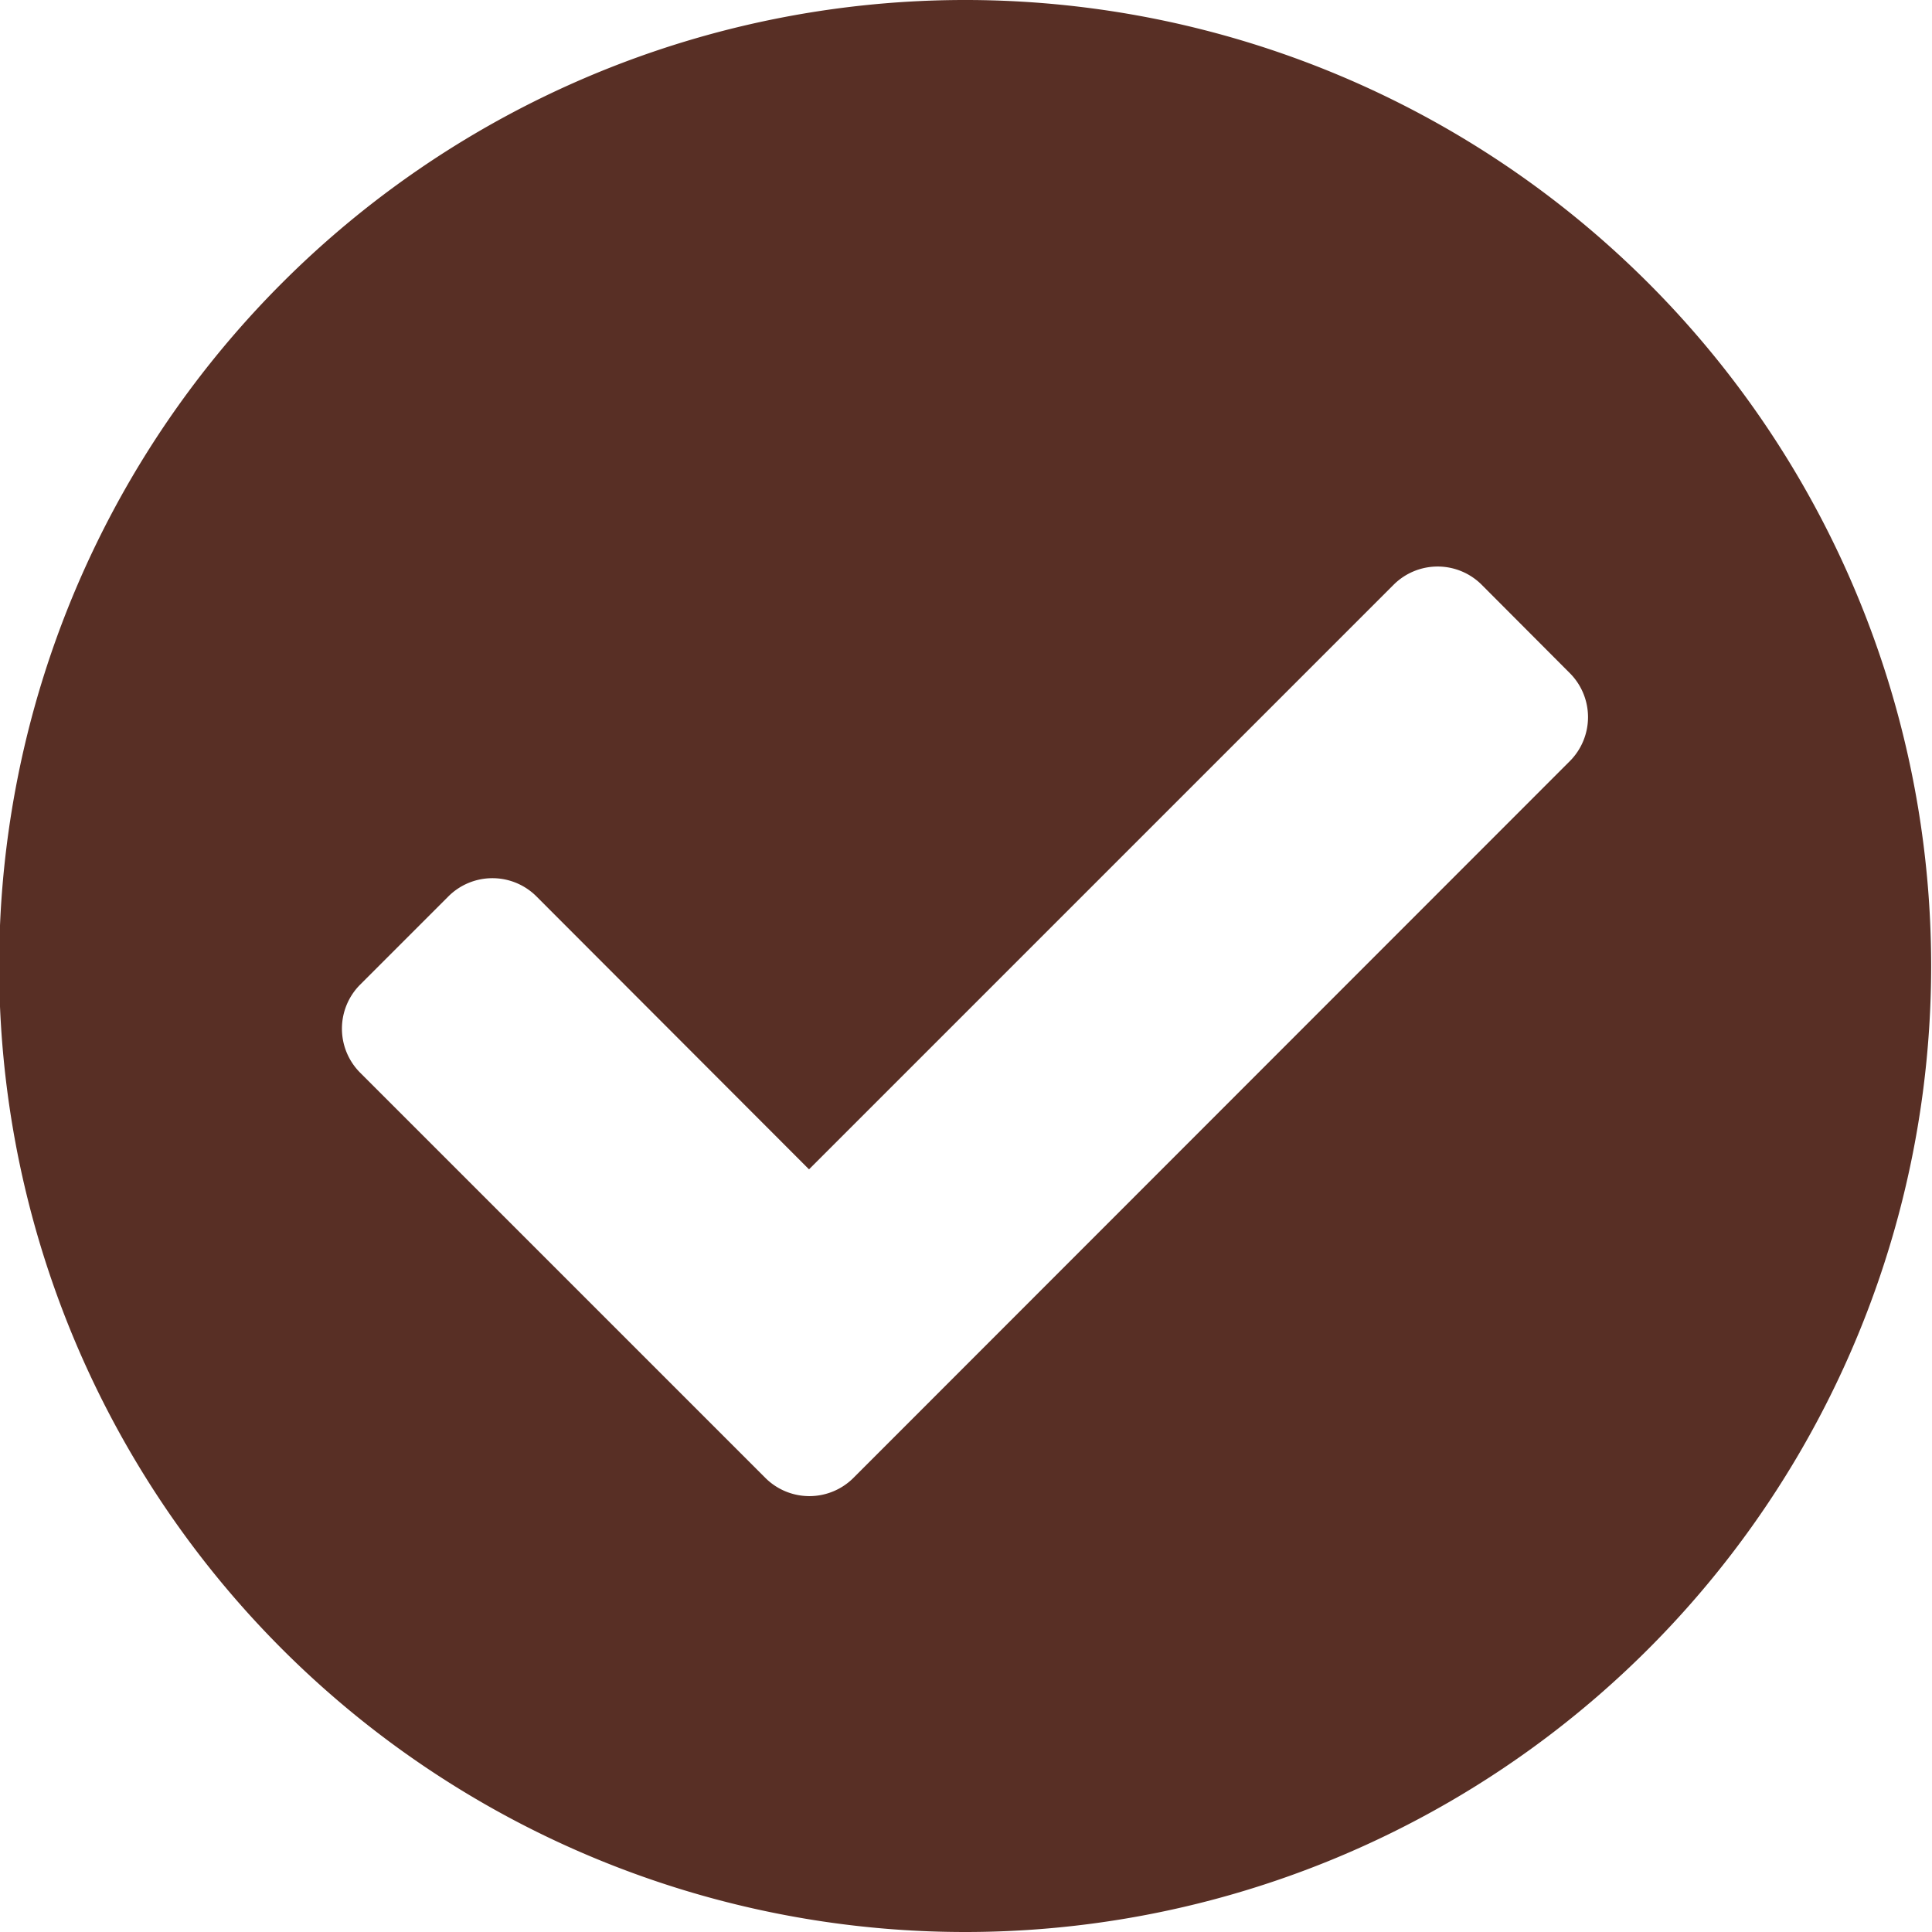 <svg xmlns="http://www.w3.org/2000/svg" width="16" height="16" viewBox="0 0 16 16">
  <defs>
    <style>
      .cls-1 {
        fill: #582f25;
        fill-rule: evenodd;
      }
    </style>
  </defs>
  <path id="_" data-name="" class="cls-1" d="M15.993,8a8,8,0,1,0-8,8A8,8,0,0,0,15.993,8ZM7.068,12.239a0.516,0.516,0,0,1-.73,0L2.983,8.884a0.516,0.516,0,0,1,0-.73l0.73-.73a0.516,0.516,0,0,1,.73,0L6.7,9.684l4.841-4.841a0.516,0.516,0,0,1,.73,0L13,5.574a0.516,0.516,0,0,1,0,.73Z"/>
</svg>
